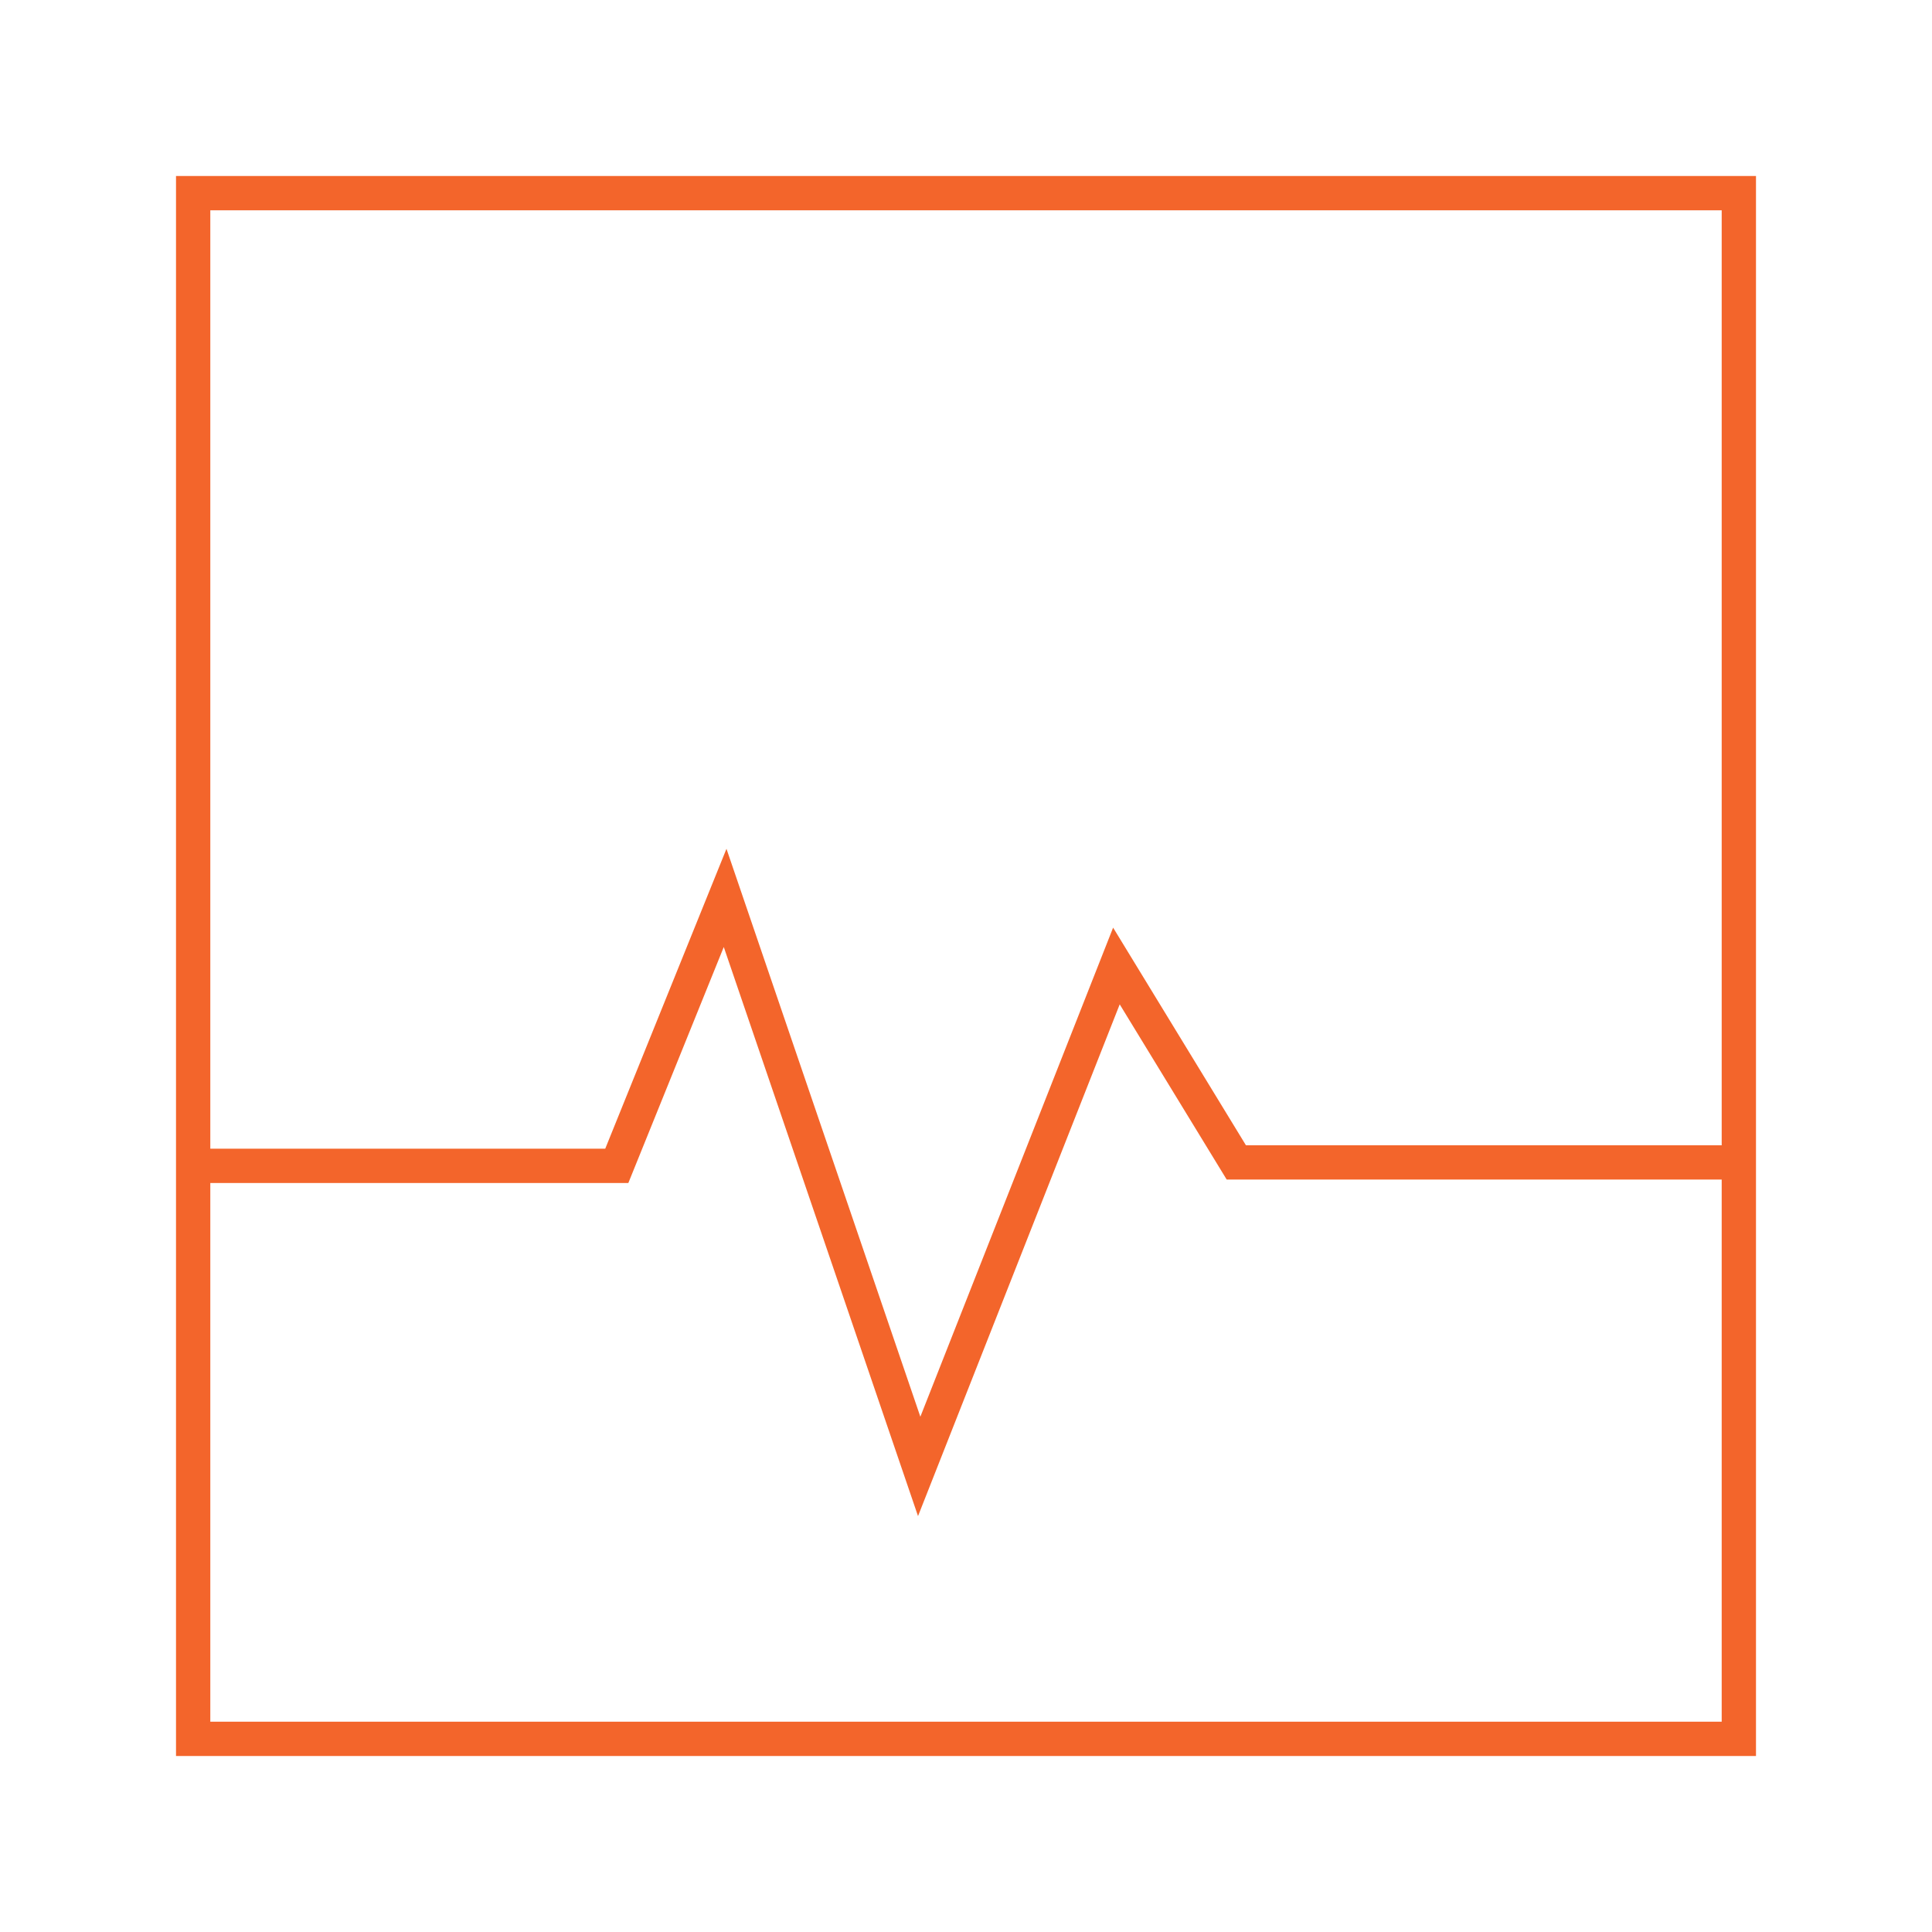 <svg width="48" height="48" viewBox="0 0 48 48" fill="none" xmlns="http://www.w3.org/2000/svg">
<path fill-rule="evenodd" clip-rule="evenodd" d="M4.373 4.373H43.627V43.627H4.373V4.373ZM5.225 5.225V28.539H15.037L18.049 21.088L22.866 35.198L27.655 23.047L30.955 28.454H42.775V5.225H5.225ZM42.775 29.306H30.477L27.819 24.953L22.808 37.667L17.982 23.528L15.611 29.391H5.225V42.775H42.775V29.306Z" fill="#F3652B"/>
</svg>
